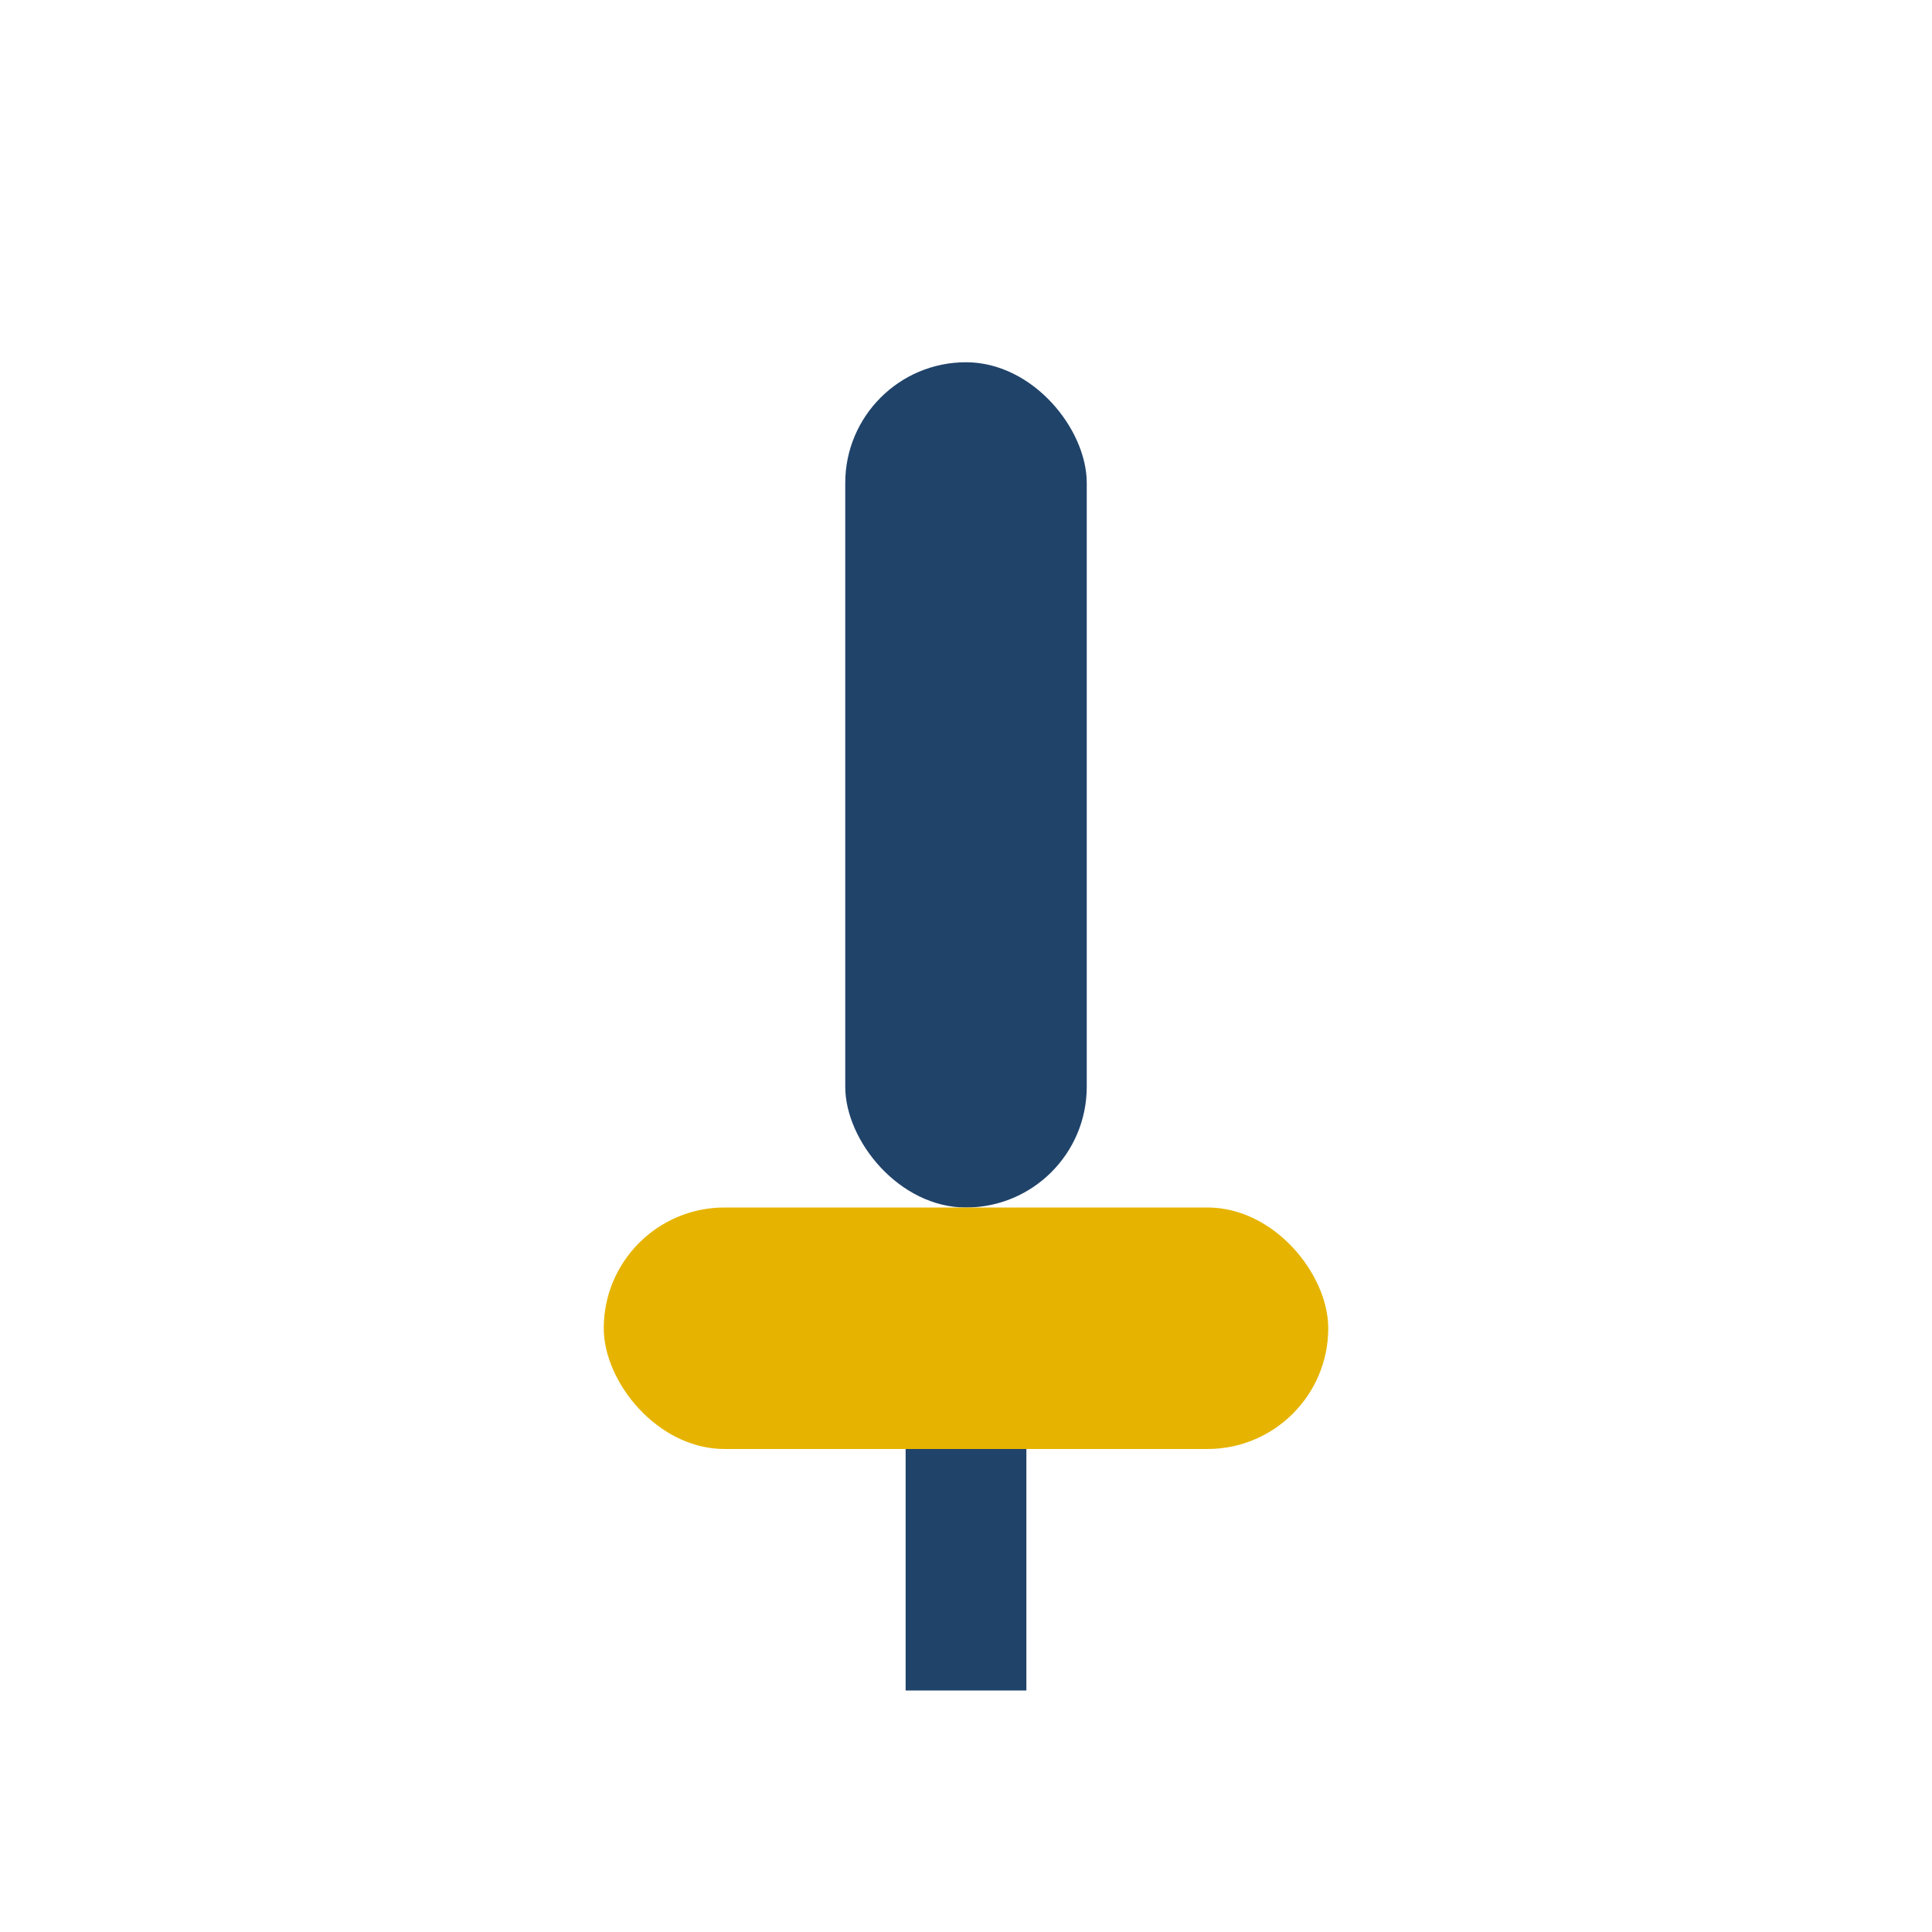 <?xml version="1.0" encoding="UTF-8"?>
<svg xmlns="http://www.w3.org/2000/svg" width="32" height="32" viewBox="0 0 32 32"><rect x="14" y="6" width="4" height="14" rx="2" fill="#20436a"/><rect x="10" y="20" width="12" height="4" rx="2" fill="#e6b400"/><rect x="15" y="24" width="2" height="4" fill="#20436a"/></svg>
